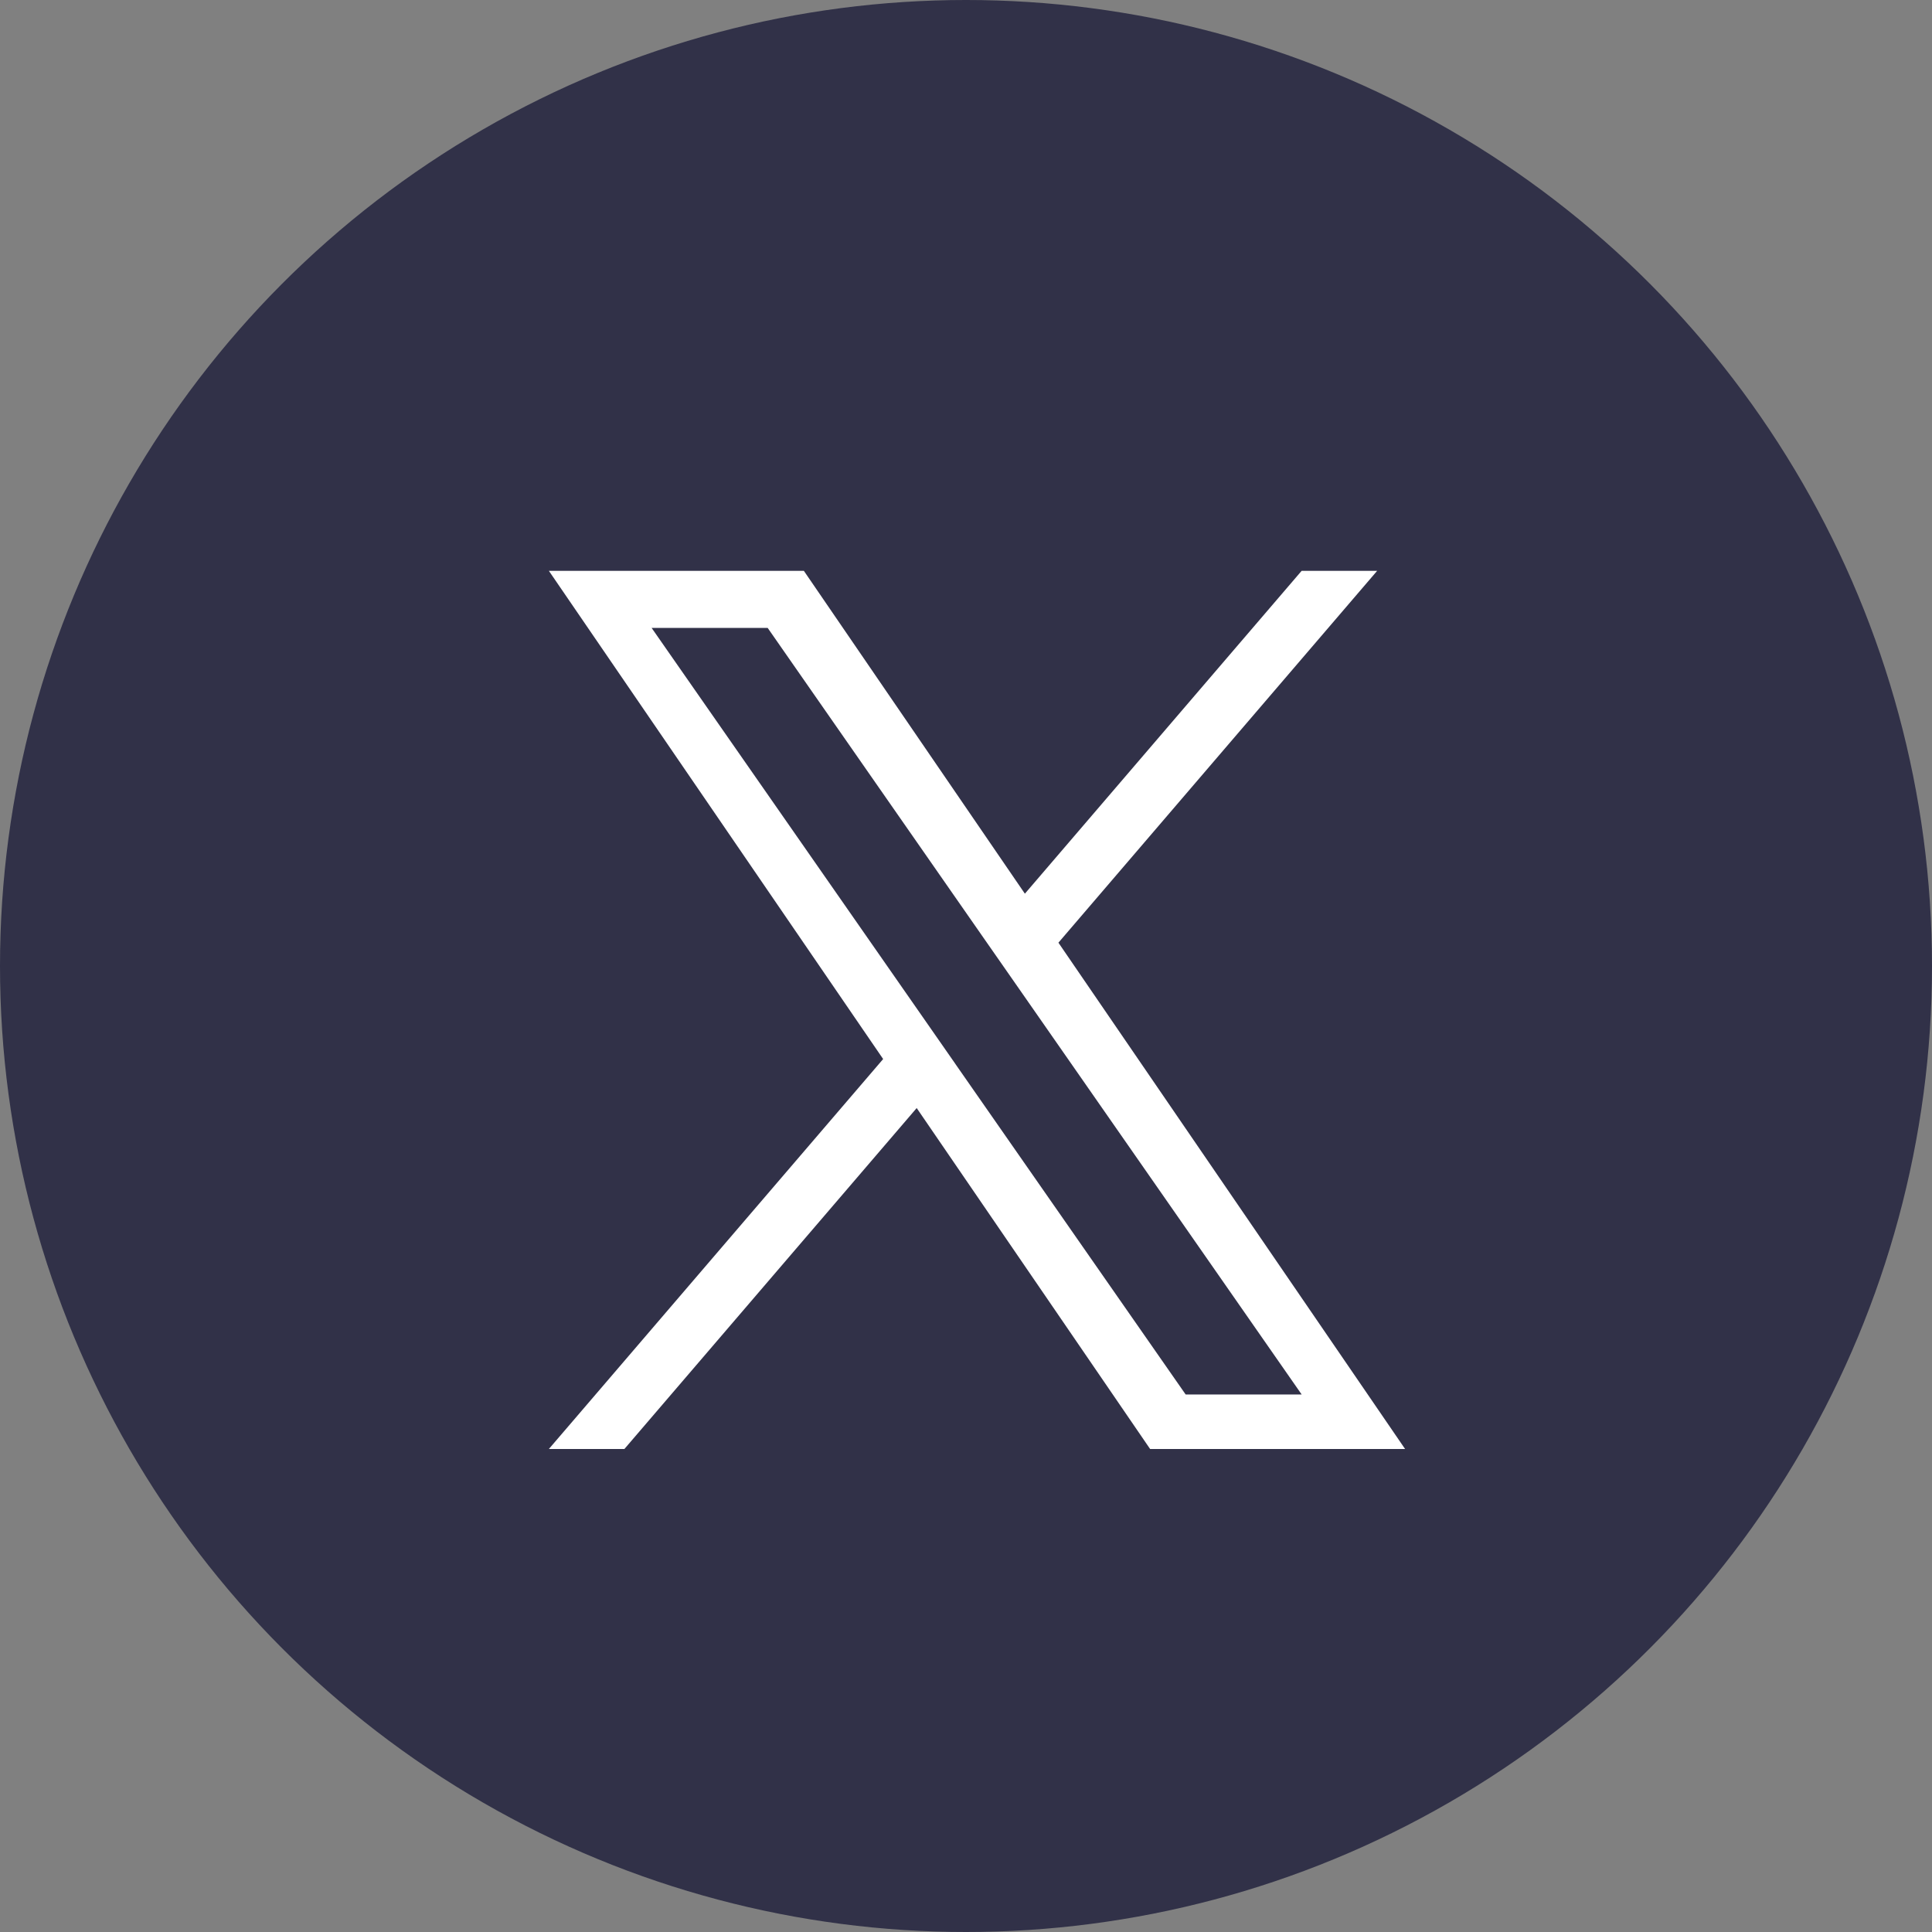 <svg width="44" height="44" viewBox="0 0 44 44" fill="none" xmlns="http://www.w3.org/2000/svg">
<rect x="0" y="0" width="44" height="44" fill="#808080" stroke="none"/>
<circle cx="22" cy="22" r="22" fill="#313148"/>
<path d="M24.105 21.469L31.364 13H29.644L23.341 20.353L18.307 13H12.5L20.113 24.119L12.5 33H14.22L20.877 25.235L26.193 33H32L24.105 21.469H24.105ZM21.749 24.217L20.978 23.11L14.84 14.3H17.483L22.435 21.41L23.207 22.517L29.645 31.759H27.003L21.749 24.218V24.217Z" fill="white"/>
</svg>
